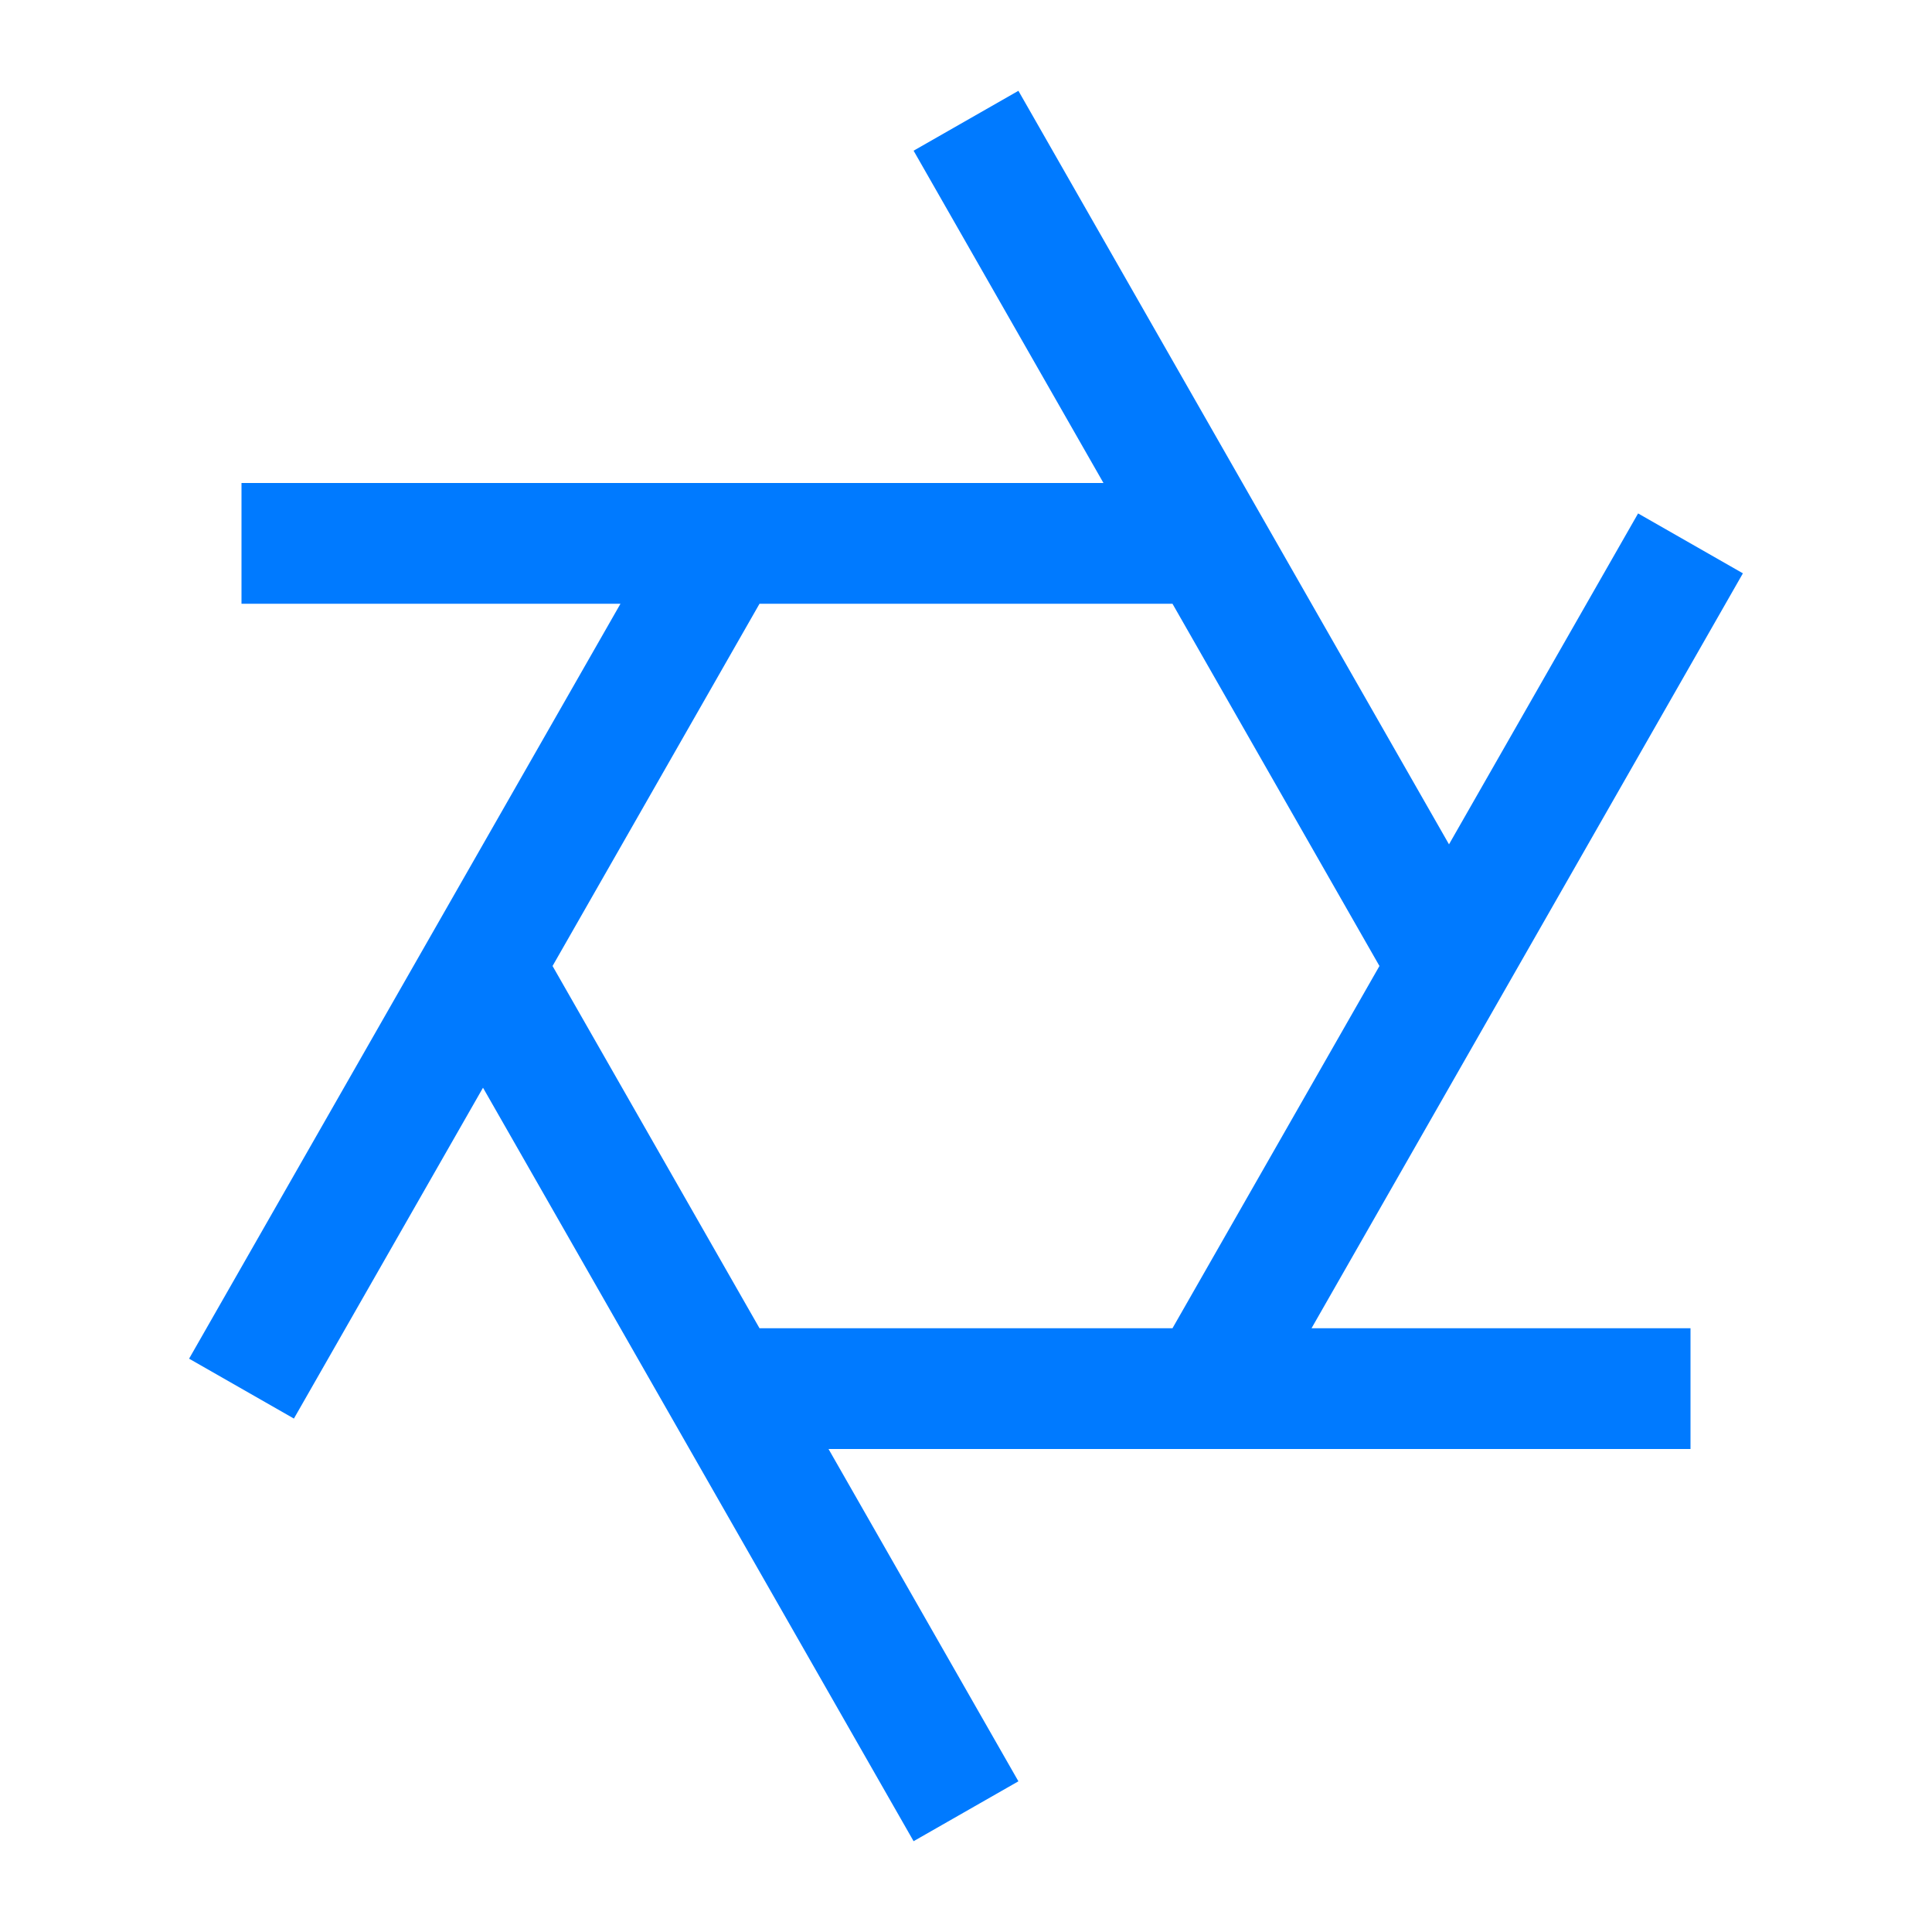 <?xml version="1.0"?>
<svg xmlns="http://www.w3.org/2000/svg" width="32" height="32" viewBox="0 0 32 32" fill="none">
<path fill-rule="evenodd" clip-rule="evenodd" d="M18.277 8L15.132 2.496L16.868 1.504L24 13.985L27.132 8.504L28.868 9.496L21.723 22H28V24H13.723L16.868 29.504L15.132 30.496L8 18.016L4.868 23.496L3.132 22.504L10.277 10H4V8H18.277ZM19.42 10H12.58L9.152 16L12.58 22H19.42L22.848 16L19.42 10Z" fill="#007AFF"/>
</svg>
